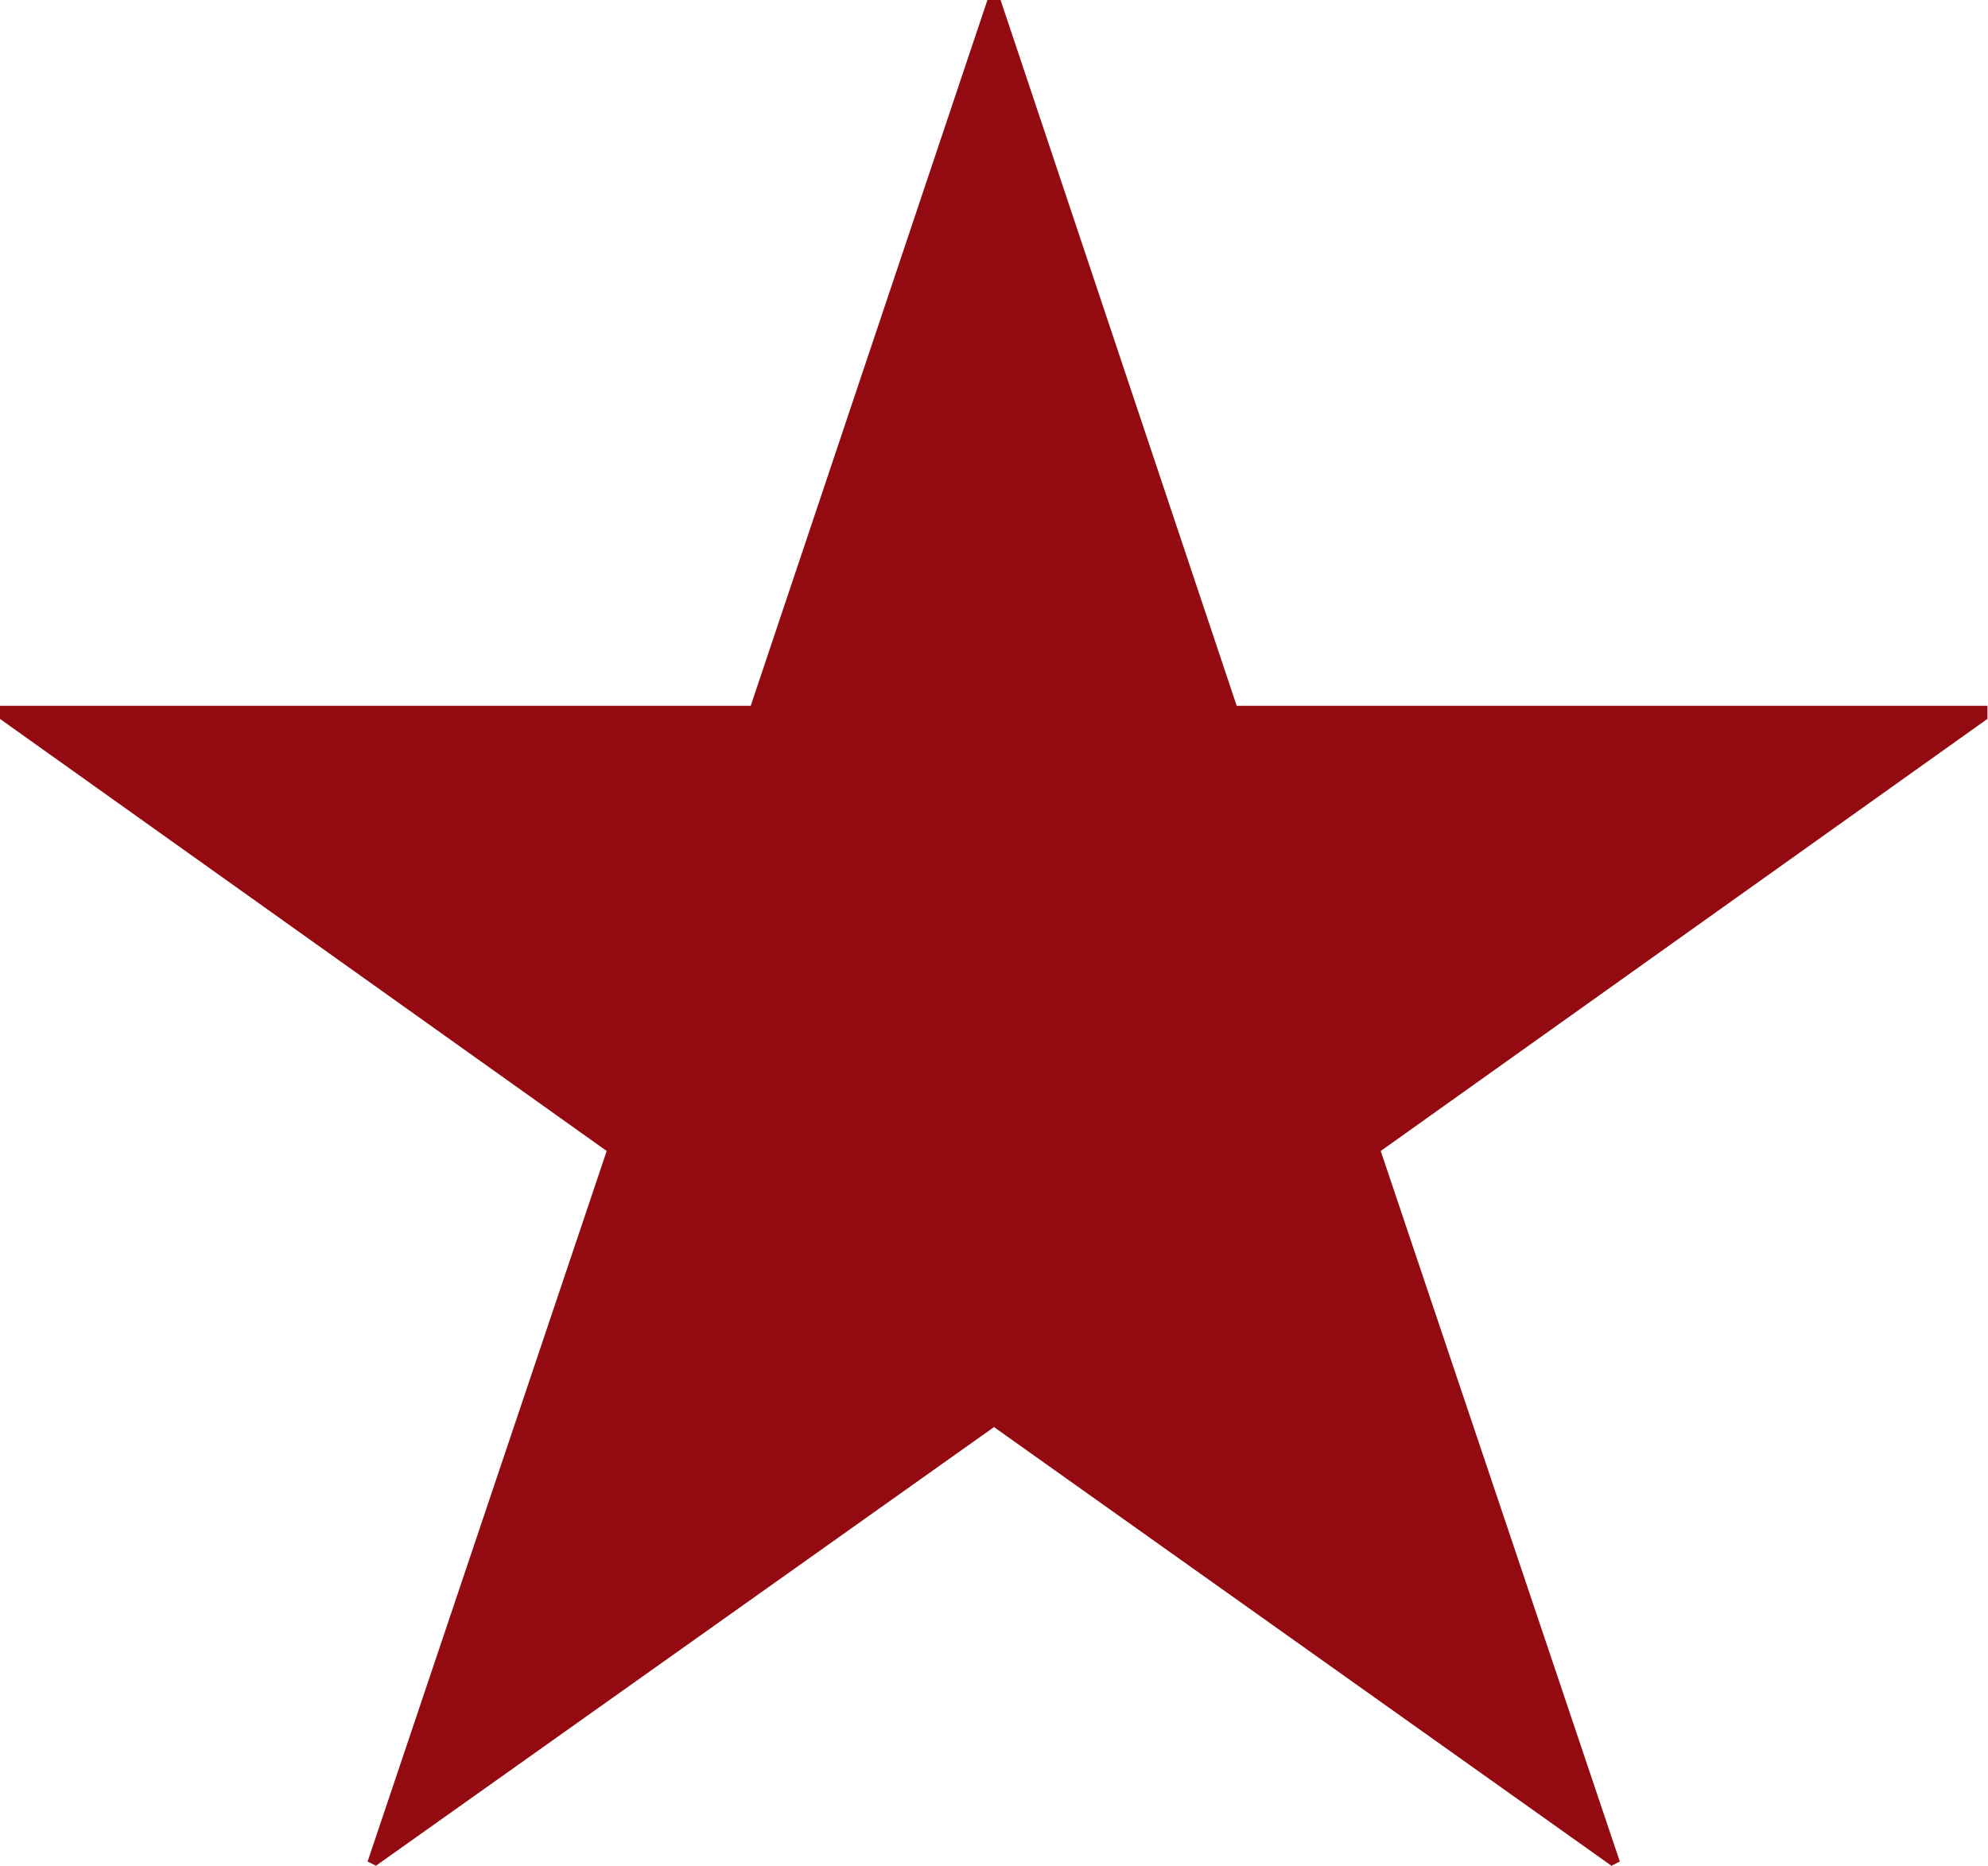 <?xml version="1.0" encoding="UTF-8"?>
<svg id="_レイヤー_2" data-name="レイヤー 2" xmlns="http://www.w3.org/2000/svg" viewBox="0 0 33.26 31.22">
  <defs>
    <style>
      .cls-1 {
        fill: #930b11;
        fill-rule: evenodd;
        stroke-width: 0px;
      }
    </style>
  </defs>
  <g id="_レイヤー_1-2" data-name="レイヤー 1">
    <path id="_" data-name=" " class="cls-1" d="M16.74,0h-.22l-3.96,11.81H0v.22l10.15,7.23-4,11.89.14.07,10.34-7.34,10.33,7.34.14-.07-4-11.89,10.15-7.23v-.22h-12.56L16.74,0Z"/>
  </g>
</svg>